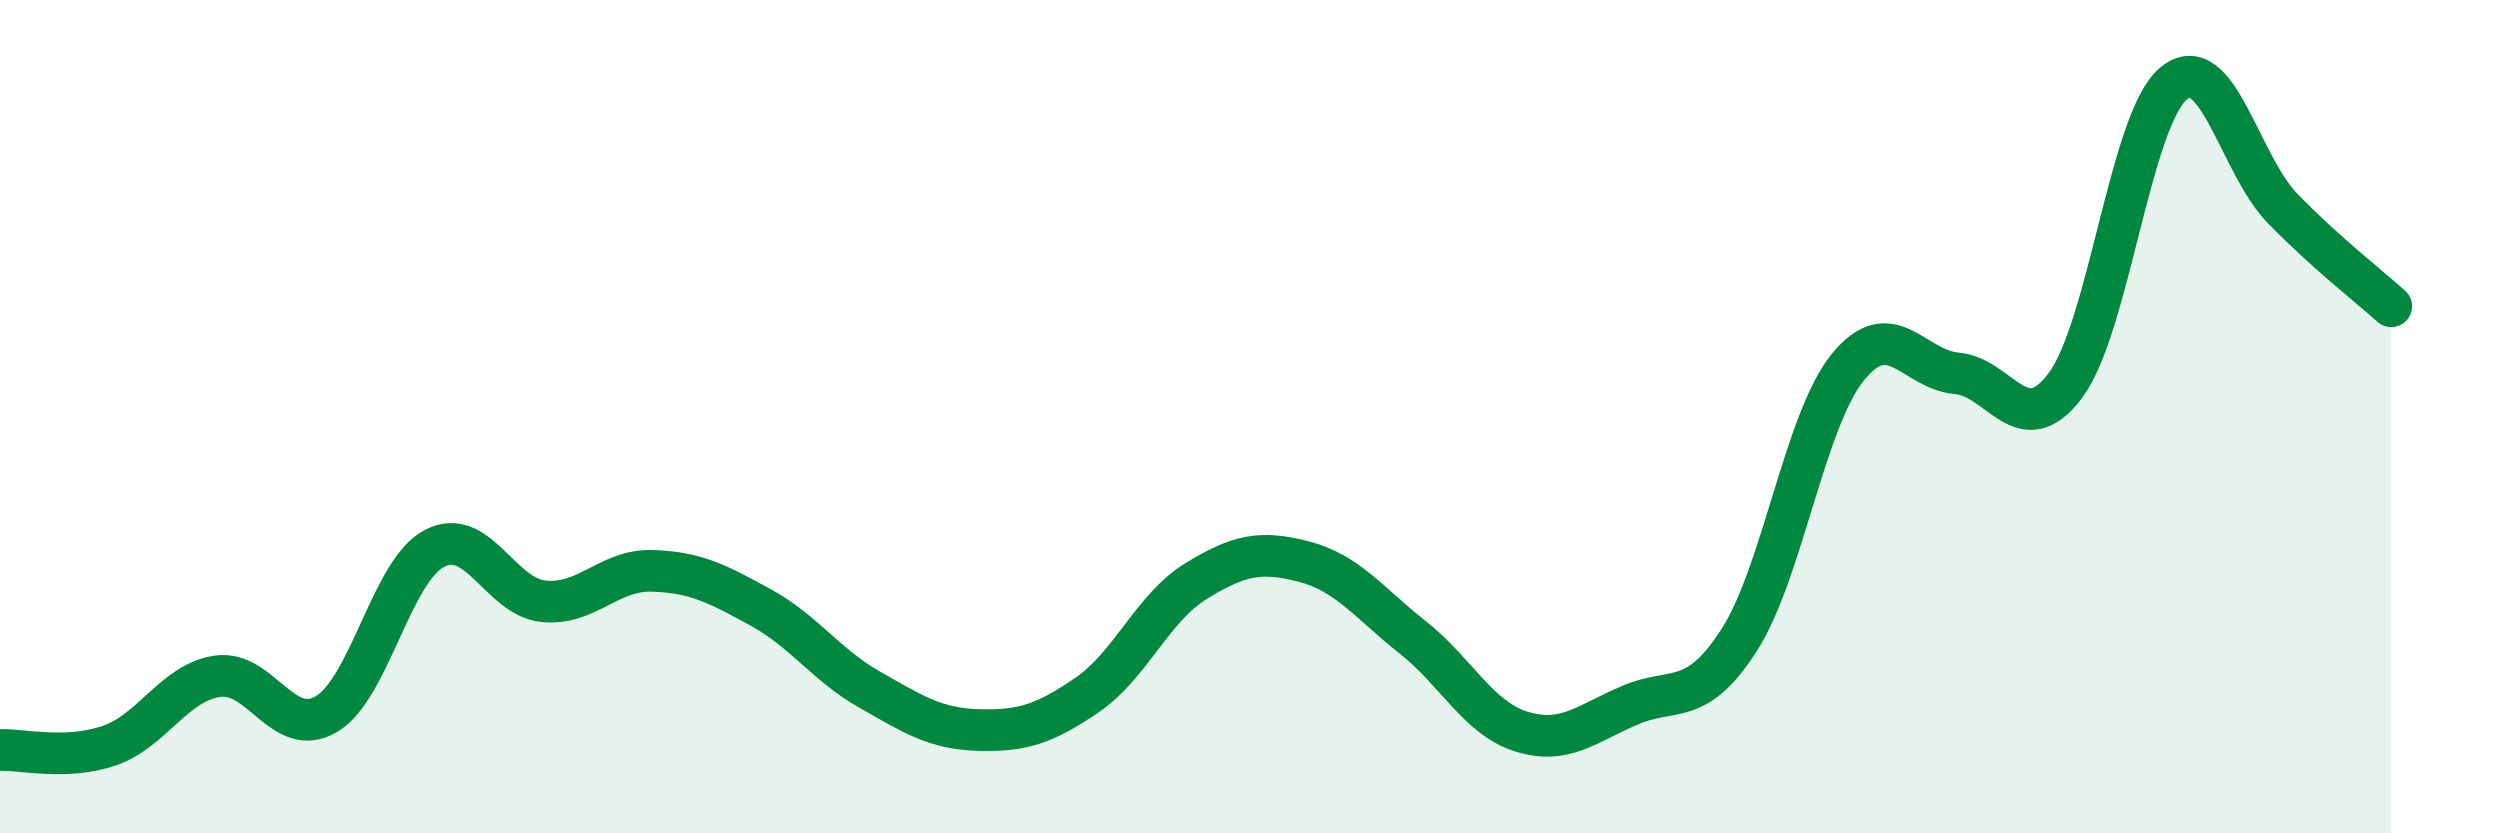 
    <svg width="60" height="20" viewBox="0 0 60 20" xmlns="http://www.w3.org/2000/svg">
      <path
        d="M 0,18 C 0.52,17.98 1.57,18.25 2.61,17.9 C 3.65,17.55 4.18,16.38 5.22,16.23 C 6.26,16.08 6.79,17.75 7.83,17.14 C 8.87,16.53 9.39,13.7 10.43,13.16 C 11.47,12.62 12,14.32 13.04,14.43 C 14.08,14.54 14.61,13.67 15.65,13.7 C 16.69,13.73 17.22,14.01 18.26,14.58 C 19.3,15.15 19.83,15.96 20.87,16.55 C 21.91,17.14 22.44,17.49 23.48,17.52 C 24.52,17.55 25.05,17.39 26.09,16.68 C 27.13,15.97 27.66,14.59 28.7,13.95 C 29.74,13.31 30.26,13.21 31.3,13.48 C 32.34,13.75 32.87,14.48 33.91,15.3 C 34.95,16.12 35.48,17.24 36.52,17.56 C 37.56,17.88 38.09,17.36 39.13,16.92 C 40.17,16.48 40.7,16.98 41.74,15.36 C 42.78,13.74 43.31,10.09 44.35,8.81 C 45.39,7.53 45.92,8.87 46.96,8.96 C 48,9.05 48.53,10.64 49.57,9.25 C 50.61,7.86 51.13,2.85 52.17,2 C 53.21,1.15 53.74,3.93 54.78,5 C 55.82,6.07 56.87,6.88 57.39,7.35L57.39 20L0 20Z"
        fill="#008740"
        opacity="0.1"
        stroke-linecap="round"
        stroke-linejoin="round"
      />
      <path
        d="M 0,18 C 0.52,17.98 1.57,18.25 2.61,17.9 C 3.65,17.55 4.18,16.38 5.22,16.23 C 6.26,16.08 6.79,17.75 7.83,17.14 C 8.87,16.53 9.39,13.7 10.43,13.16 C 11.47,12.62 12,14.32 13.04,14.43 C 14.08,14.54 14.61,13.67 15.65,13.7 C 16.69,13.73 17.22,14.01 18.26,14.58 C 19.3,15.15 19.83,15.96 20.87,16.55 C 21.91,17.14 22.44,17.49 23.48,17.52 C 24.52,17.55 25.05,17.39 26.09,16.68 C 27.13,15.97 27.66,14.59 28.7,13.95 C 29.74,13.31 30.26,13.21 31.3,13.48 C 32.34,13.75 32.87,14.48 33.91,15.3 C 34.95,16.12 35.48,17.24 36.52,17.56 C 37.56,17.88 38.09,17.36 39.13,16.92 C 40.17,16.48 40.7,16.98 41.74,15.36 C 42.78,13.74 43.31,10.09 44.35,8.81 C 45.39,7.53 45.92,8.87 46.96,8.96 C 48,9.05 48.53,10.64 49.57,9.25 C 50.61,7.86 51.13,2.85 52.17,2 C 53.21,1.15 53.74,3.93 54.78,5 C 55.82,6.07 56.87,6.88 57.39,7.35"
        stroke="#008740"
        stroke-width="1"
        fill="none"
        stroke-linecap="round"
        stroke-linejoin="round"
      />
    </svg>
  